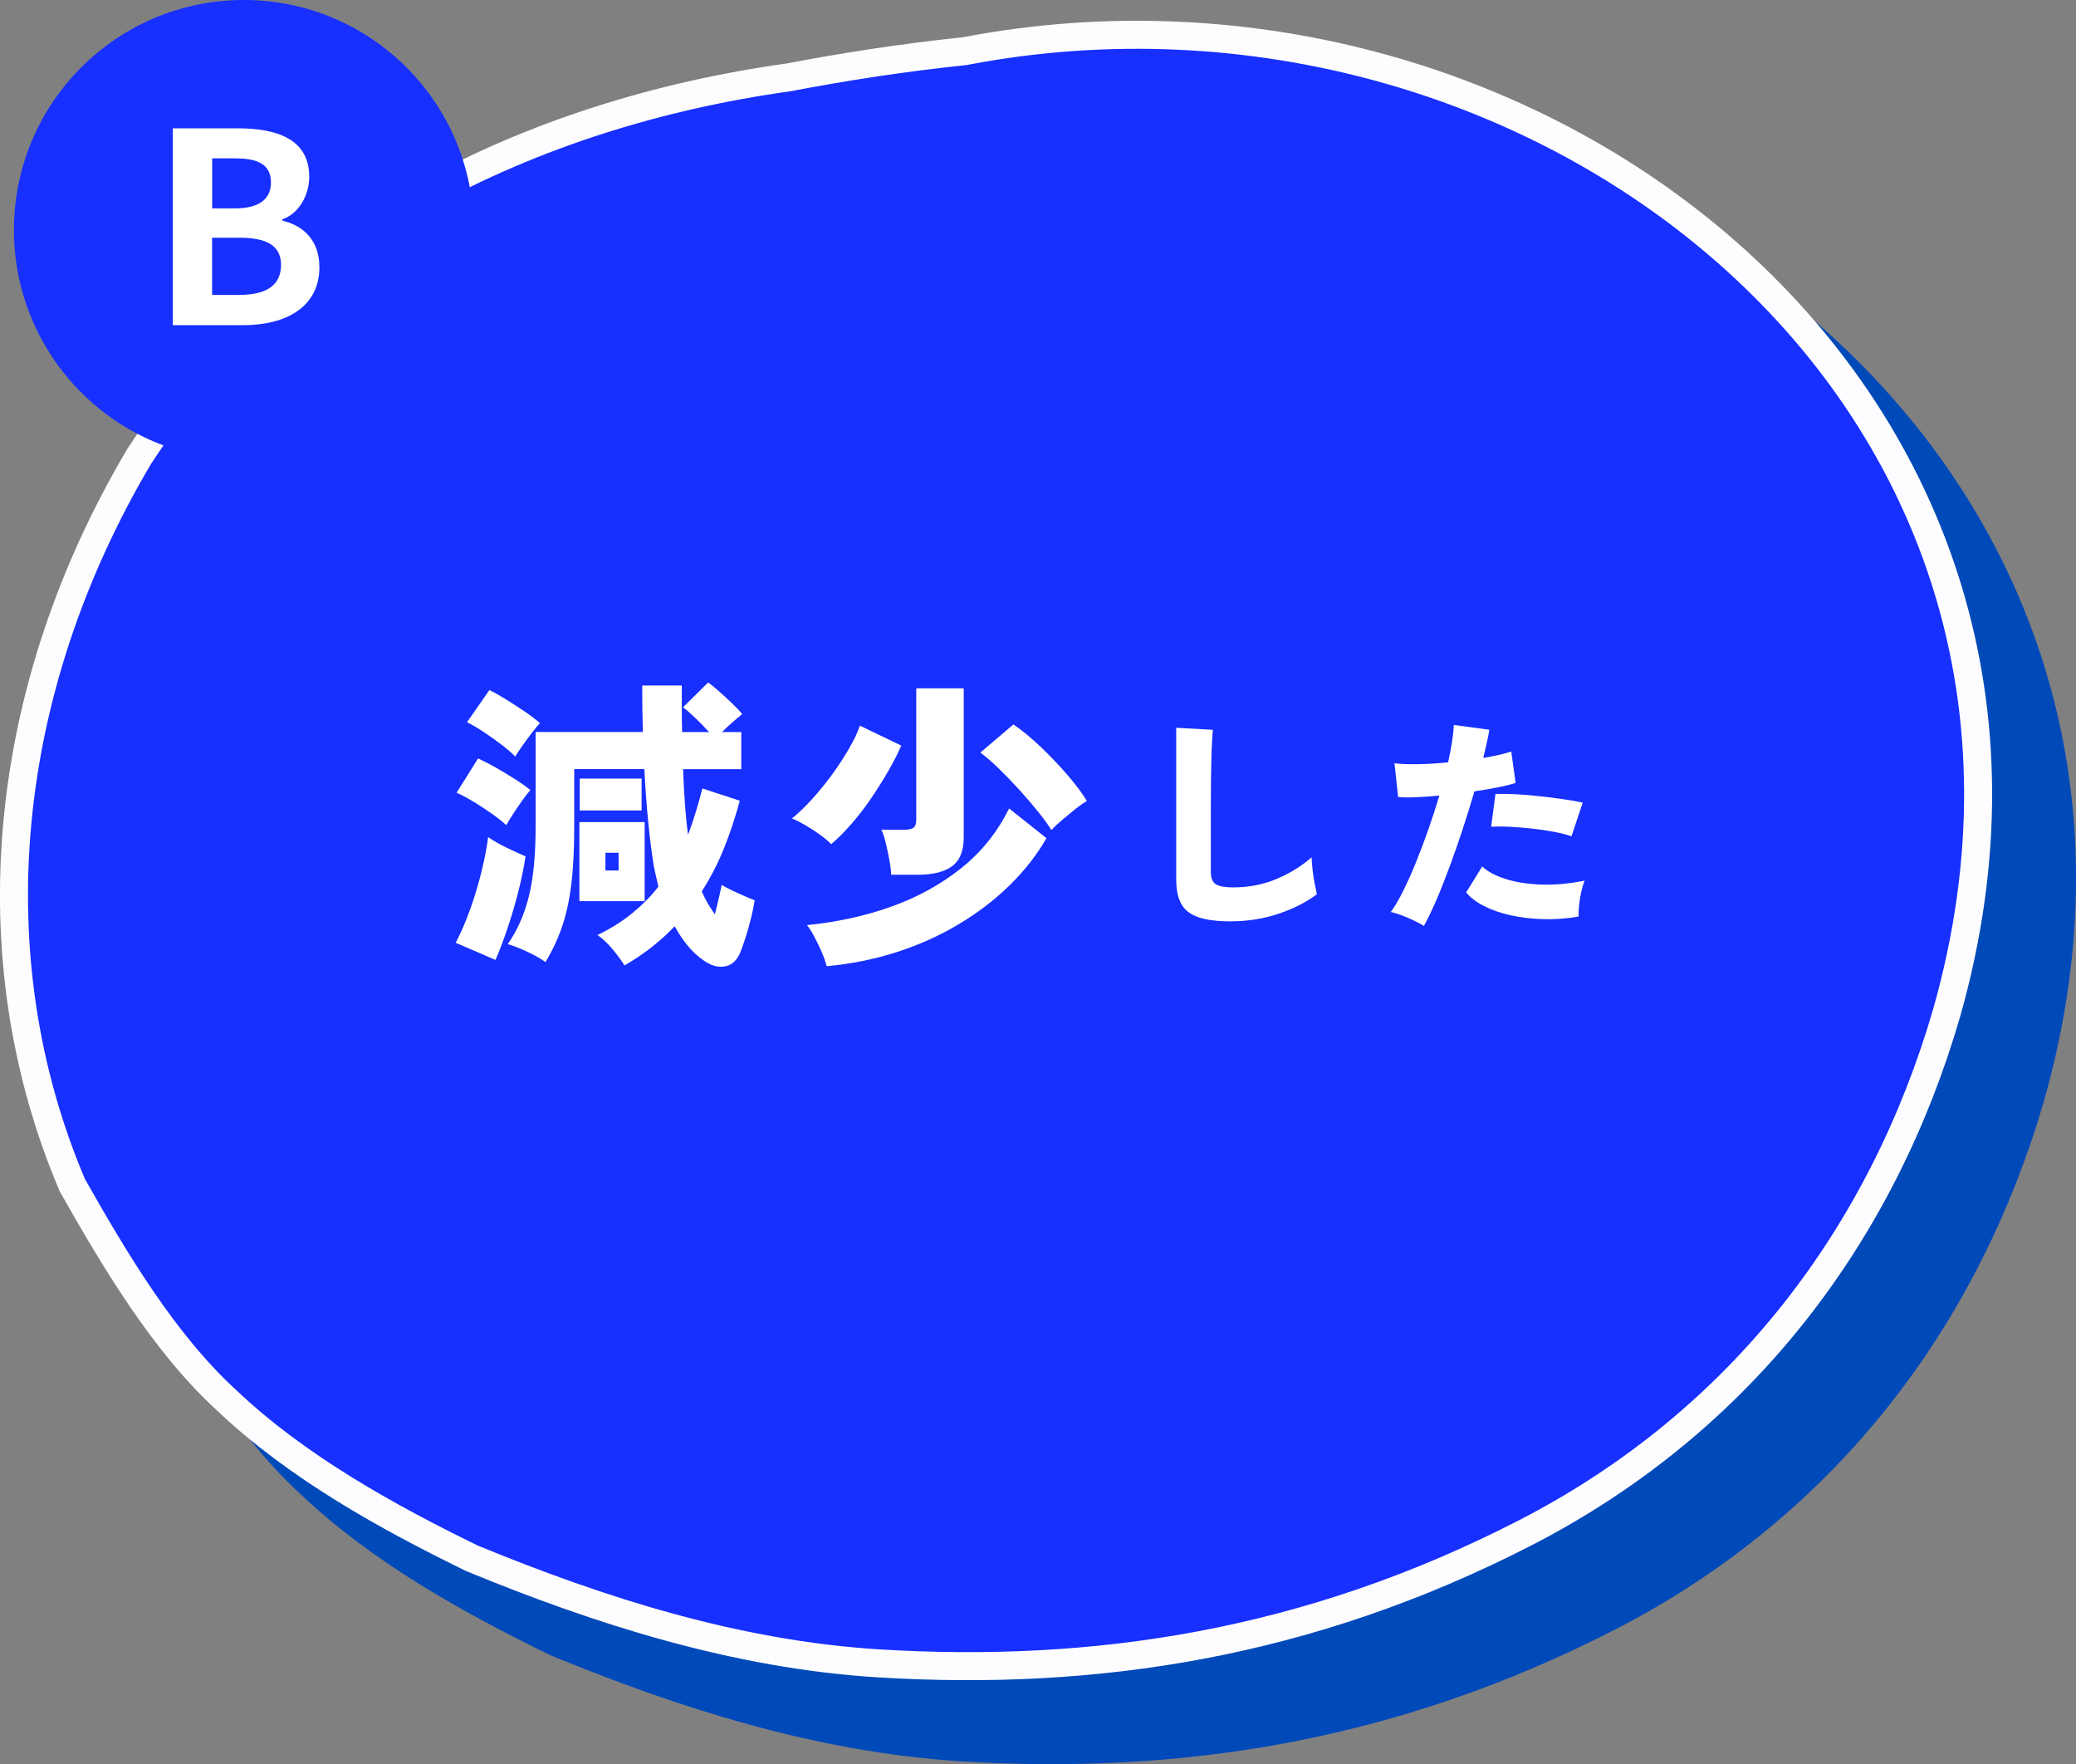 <?xml version="1.0" encoding="UTF-8"?><svg id="_イヤー_2" xmlns="http://www.w3.org/2000/svg" viewBox="0 0 317.13 269.45"><rect x="0" y="0" width="317.13" height="269.45" fill="#808080" stroke="none"/><defs><style>.cls-1{fill:#fff;}.cls-2,.cls-3{fill:#172fff;}.cls-3{stroke:#fdfdff;}.cls-3,.cls-4{stroke-linecap:round;stroke-linejoin:round;stroke-width:4.28px;}.cls-4{fill:#0049b9;stroke:#0049b9;}</style></defs><g id="q5"><g><path class="cls-4" d="M160.3,20.62c87.28-16.68,176.59,52.93,149.89,146.91-9.73,33.55-31.1,62.3-64.35,79.41-33.25,17.1-65.85,21.95-98.68,19.96-21.89-1.33-42.88-8.07-62.28-16.07-12.78-6.24-26.71-13.91-37.45-24.13-9.6-8.78-17.15-21.53-23.56-32.84-14.9-35.05-10.88-75.78,10.25-111.37,22.27-34.16,59.85-52.36,99.22-57.85,7.9-1.51,16.84-2.95,26.96-4.01Z"/><path class="cls-3" d="M147.48,7.79c87.28-16.68,176.59,52.93,149.89,146.91-9.73,33.55-31.1,62.3-64.35,79.41-33.25,17.1-65.85,21.95-98.68,19.96-21.89-1.33-42.88-8.07-62.28-16.07-12.78-6.24-26.71-13.91-37.45-24.13-9.6-8.78-17.15-21.53-23.56-32.84C-3.85,145.98,.17,105.25,21.3,69.65,43.57,35.5,81.15,17.29,120.52,11.81c7.9-1.51,16.84-2.95,26.96-4.01Z"/><g><path class="cls-1" d="M75.69,146.62l-6.08-2.62c.78-1.47,1.51-3.16,2.2-5.08,.69-1.92,1.27-3.86,1.75-5.82,.48-1.97,.82-3.71,1.01-5.24,.81,.56,1.75,1.1,2.81,1.61,1.06,.51,2.03,.96,2.9,1.33-.25,1.68-.62,3.48-1.1,5.38-.48,1.9-1.03,3.76-1.64,5.57-.61,1.81-1.22,3.43-1.85,4.87Zm1.64-20.59c-.53-.5-1.23-1.06-2.11-1.68-.87-.62-1.79-1.23-2.76-1.82-.97-.59-1.87-1.08-2.71-1.45l3.28-5.24c.81,.37,1.7,.83,2.67,1.38,.97,.55,1.92,1.12,2.85,1.71,.94,.59,1.76,1.17,2.48,1.73-.34,.37-.76,.91-1.24,1.59-.48,.69-.95,1.37-1.4,2.06-.45,.69-.8,1.26-1.05,1.73Zm1.36-10.48c-.5-.53-1.18-1.12-2.04-1.78-.86-.65-1.75-1.29-2.69-1.92-.94-.62-1.81-1.14-2.62-1.54l3.42-4.91c.66,.31,1.47,.77,2.46,1.38,.98,.61,1.96,1.24,2.92,1.89,.97,.66,1.75,1.25,2.34,1.78-.34,.37-.76,.87-1.24,1.5-.48,.62-.95,1.26-1.4,1.9-.45,.64-.83,1.21-1.15,1.71Zm16.7,31.91c-.41-.69-1.01-1.5-1.8-2.46-.8-.95-1.57-1.68-2.32-2.18,2-.97,3.76-2.07,5.29-3.32,1.53-1.25,2.87-2.6,4.02-4.07-.12-.53-.25-1.06-.37-1.59-.12-.53-.23-1.04-.33-1.54-.31-1.87-.59-4.06-.84-6.57-.25-2.51-.45-5.26-.61-8.26h-10.71v8.84c0,3.52-.16,6.5-.47,8.94-.31,2.43-.79,4.57-1.43,6.41-.64,1.84-1.47,3.6-2.5,5.29-.56-.41-1.21-.8-1.94-1.17-.73-.37-1.44-.7-2.13-.98-.69-.28-1.25-.48-1.68-.61,1.43-2.03,2.5-4.43,3.2-7.21,.7-2.78,1.05-6.33,1.05-10.67v-14.5h16.38c-.03-1.15-.05-2.32-.07-3.51-.02-1.19-.02-2.39-.02-3.6h6.04v3.56c0,1.19,.02,2.37,.05,3.56h4.12c-.62-.69-1.33-1.41-2.13-2.18-.8-.76-1.41-1.3-1.85-1.61l3.84-3.79c.4,.28,.94,.72,1.61,1.31,.67,.59,1.34,1.21,2.01,1.85,.67,.64,1.19,1.19,1.57,1.66-.41,.34-.9,.76-1.47,1.26-.58,.5-1.12,1-1.61,1.5h2.95v5.66h-8.89c.06,1.87,.16,3.65,.28,5.33,.12,1.68,.28,3.24,.47,4.68,.44-1.12,.83-2.28,1.19-3.46,.36-1.19,.69-2.39,1.01-3.6l5.71,1.87c-.66,2.46-1.45,4.87-2.39,7.21-.94,2.34-2.07,4.55-3.42,6.64,.31,.72,.64,1.36,.98,1.94,.34,.58,.69,1.1,1.03,1.57,.22-.87,.42-1.71,.61-2.53,.19-.81,.33-1.47,.42-1.97,.41,.25,.92,.52,1.54,.82,.62,.3,1.26,.58,1.9,.87,.64,.28,1.18,.5,1.61,.65-.12,.78-.3,1.66-.54,2.64s-.5,1.94-.8,2.88c-.3,.94-.58,1.76-.87,2.48-.5,1.15-1.21,1.84-2.13,2.06-.92,.22-1.83,.08-2.74-.42-1.93-1.06-3.65-2.95-5.15-5.66-1.09,1.15-2.28,2.23-3.56,3.23-1.28,1-2.65,1.92-4.12,2.76Zm-6.88-9.82v-12.07h9.97v12.07h-9.97Zm.05-13.85v-4.87h9.45v4.87h-9.45Zm3.93,9.17h2.01v-2.71h-2.01v2.71Z"/><path class="cls-1" d="M126.97,128.94c-.41-.44-.98-.92-1.71-1.45-.73-.53-1.49-1.02-2.27-1.47-.78-.45-1.45-.79-2.01-1.01,1-.81,2.03-1.8,3.09-2.97,1.06-1.17,2.07-2.42,3.04-3.74,.97-1.33,1.82-2.64,2.57-3.93,.75-1.29,1.31-2.47,1.68-3.53l6.32,3.04c-.5,1.15-1.15,2.43-1.94,3.81-.8,1.39-1.68,2.79-2.64,4.21-.97,1.42-1.98,2.74-3.04,3.95-1.06,1.22-2.09,2.25-3.09,3.09Zm-.7,18.62c-.16-.65-.41-1.37-.75-2.15-.34-.78-.71-1.54-1.1-2.29-.39-.75-.77-1.36-1.15-1.82,4.49-.44,8.75-1.36,12.77-2.78,4.02-1.42,7.6-3.38,10.74-5.87,3.13-2.49,5.59-5.55,7.37-9.17l5.71,4.54c-1.47,2.56-3.33,4.94-5.59,7.16-2.26,2.22-4.84,4.2-7.74,5.94-2.9,1.75-6.06,3.17-9.47,4.28-3.42,1.11-7.01,1.83-10.78,2.18Zm9.87-13.94c-.03-.66-.12-1.41-.28-2.27-.16-.86-.34-1.71-.54-2.55-.2-.84-.43-1.53-.68-2.06h3.42c.69,0,1.18-.1,1.47-.3,.3-.2,.44-.63,.44-1.29v-20.02h7.25v22.78c0,2.03-.58,3.49-1.75,4.37-1.17,.89-2.94,1.33-5.31,1.33h-4.02Zm24.47-6.83c-.41-.69-1.05-1.57-1.92-2.67-.87-1.09-1.85-2.23-2.92-3.42-1.08-1.19-2.14-2.29-3.2-3.32-1.06-1.03-2-1.84-2.81-2.43l5.05-4.3c1.37,.94,2.78,2.1,4.23,3.49,1.45,1.39,2.8,2.81,4.05,4.26,1.25,1.45,2.23,2.77,2.95,3.95-.5,.28-1.09,.69-1.78,1.24-.69,.55-1.36,1.11-2.04,1.68-.67,.58-1.21,1.08-1.61,1.52Z"/><path class="cls-1" d="M188.04,140.73c-2.01,0-3.63-.2-4.86-.59-1.24-.4-2.13-1.06-2.68-2-.55-.93-.82-2.21-.82-3.81v-23.17l5.6,.31c-.05,.42-.09,1.09-.14,2.01-.05,.92-.08,1.9-.1,2.92-.02,.86-.04,1.82-.05,2.87-.01,1.05-.02,2.2-.02,3.46v10.5c0,.91,.26,1.52,.77,1.84,.51,.31,1.39,.47,2.62,.47,2.4,0,4.61-.43,6.63-1.28,2.02-.85,3.81-1.95,5.37-3.31,.02,.58,.08,1.24,.16,1.98,.08,.73,.19,1.43,.32,2.1,.13,.67,.24,1.18,.33,1.56-1.66,1.24-3.62,2.23-5.9,2.99-2.27,.76-4.68,1.14-7.23,1.14Z"/><path class="cls-1" d="M217.54,141.43c-.42-.26-.93-.53-1.54-.82-.61-.29-1.22-.55-1.84-.79-.62-.23-1.18-.41-1.7-.52,.61-.84,1.24-1.91,1.89-3.22,.65-1.31,1.31-2.77,1.96-4.38,.65-1.61,1.28-3.28,1.89-5.02,.61-1.74,1.17-3.46,1.68-5.16-1.28,.12-2.48,.2-3.59,.25-1.11,.05-2.01,.04-2.71-.04l-.56-5.15c.93,.12,2.13,.16,3.59,.14,1.46-.02,2.99-.12,4.6-.28,.26-1.14,.46-2.2,.61-3.17,.15-.97,.24-1.81,.26-2.54l5.43,.73c-.09,.61-.22,1.27-.39,2-.16,.72-.34,1.49-.53,2.31,1.7-.28,3.13-.61,4.27-.98l.67,4.79c-.7,.23-1.6,.46-2.71,.68-1.11,.22-2.3,.43-3.59,.61-.54,1.87-1.13,3.77-1.77,5.72-.64,1.95-1.3,3.84-1.98,5.69-.68,1.84-1.35,3.55-2.03,5.13-.68,1.57-1.32,2.91-1.93,4.01Zm23.62-1.44c-1.89,.33-3.73,.46-5.51,.4-1.79-.06-3.44-.26-4.97-.61-1.53-.35-2.87-.82-4.03-1.42s-2.05-1.28-2.68-2.05l2.45-3.96c.86,.79,2.07,1.44,3.62,1.92,1.55,.49,3.35,.77,5.41,.84,2.05,.07,4.26-.13,6.61-.6-.19,.49-.36,1.07-.51,1.73-.15,.67-.26,1.33-.33,2-.07,.67-.09,1.24-.07,1.73Zm-1.08-12.25c-.75-.26-1.63-.48-2.66-.68-1.03-.2-2.11-.36-3.26-.49-1.14-.13-2.26-.22-3.36-.28-1.1-.06-2.1-.06-3.01-.02l.66-5.01c.86-.02,1.88,0,3.06,.05,1.18,.06,2.4,.16,3.66,.3,1.26,.14,2.47,.29,3.62,.46,1.16,.16,2.15,.34,2.99,.52l-1.72,5.15Z"/></g><g><circle class="cls-2" cx="37.25" cy="35.12" r="35.12"/><path class="cls-1" d="M26.39,19.6h9.96c6.18,0,10.89,1.79,10.89,7.4,0,2.76-1.54,5.61-4.1,6.5v.2c3.25,.77,5.65,3.05,5.65,7.11,0,6.05-5.04,8.86-11.66,8.86h-10.73V19.6Zm9.51,12.23c3.82,0,5.49-1.54,5.49-3.94,0-2.64-1.79-3.7-5.4-3.7h-3.58v7.64h3.49Zm.69,13.21c4.1,0,6.34-1.46,6.34-4.59,0-2.93-2.19-4.14-6.34-4.14h-4.19v8.74h4.19Z"/></g></g></g></svg>